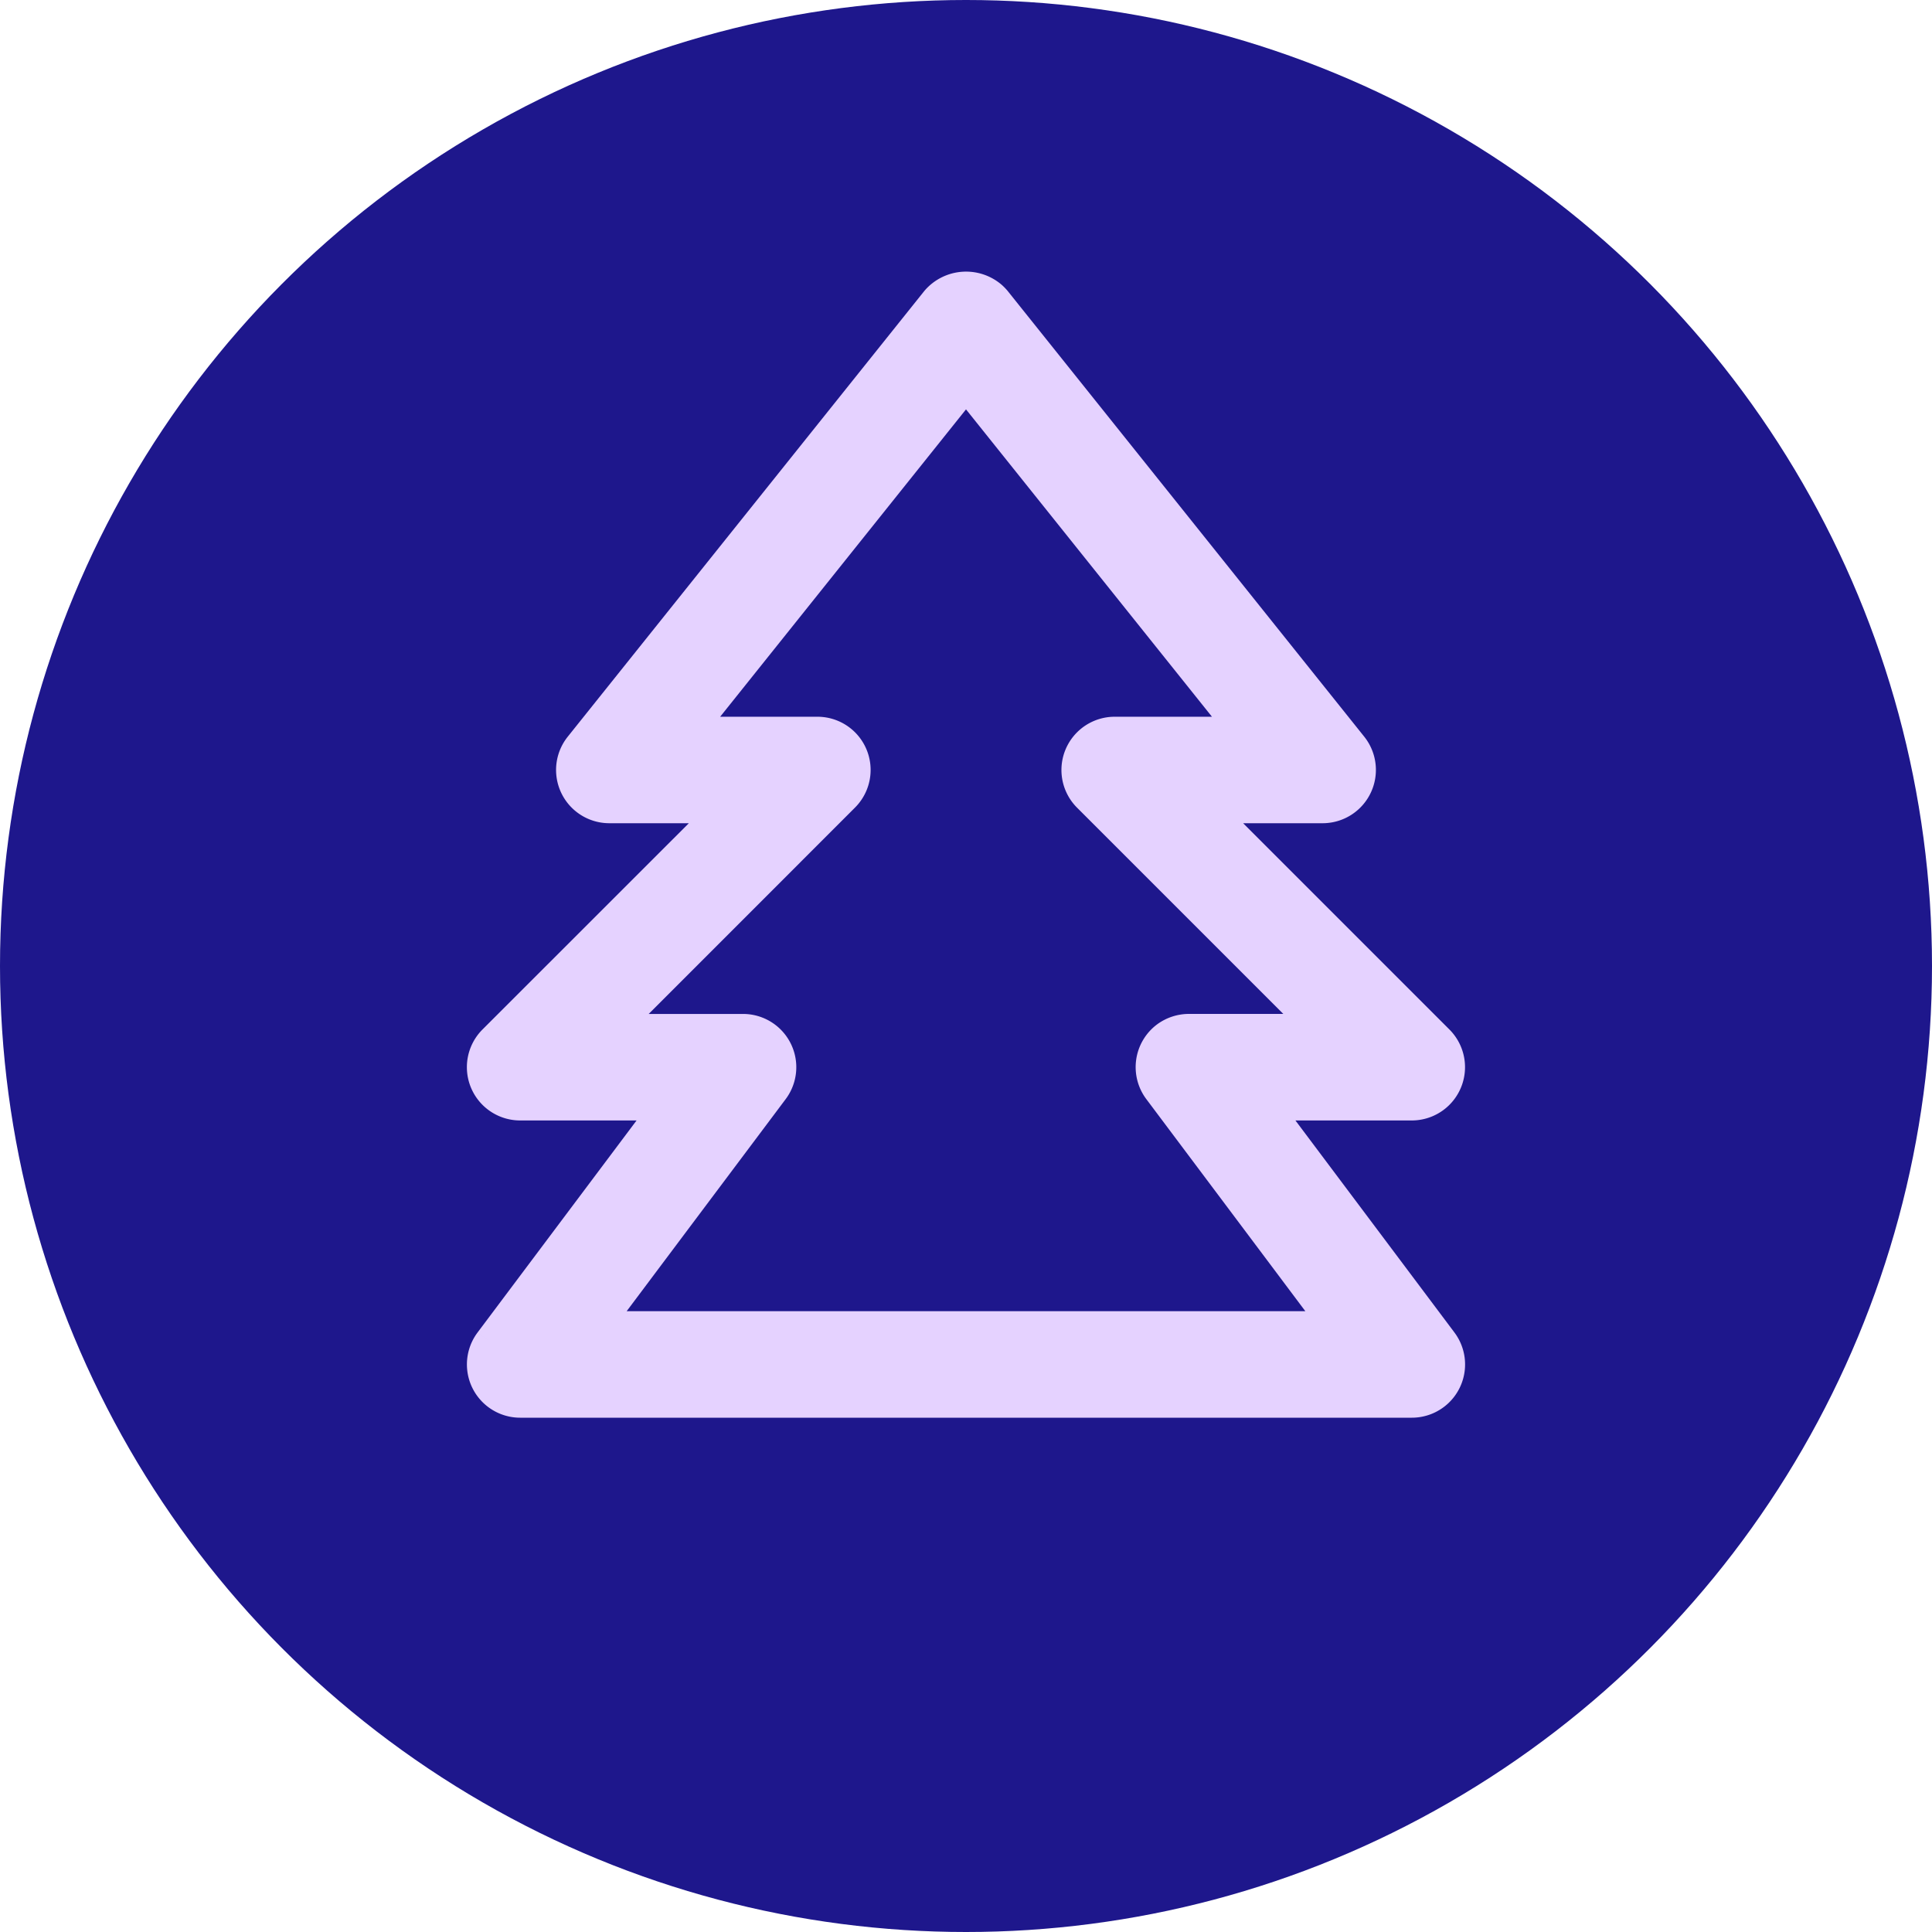 <svg xmlns="http://www.w3.org/2000/svg" xmlns:xlink="http://www.w3.org/1999/xlink" width="60" height="60" viewBox="0 0 60 60">
  <defs>
    <clipPath id="clip-path">
      <rect id="Rectangle_4" data-name="Rectangle 4" width="32" height="51.438" transform="translate(-1 -3)" fill="#e5d2ff" stroke="#e5d2ff" stroke-width="1"/>
    </clipPath>
  </defs>
  <g id="Group_10" data-name="Group 10" transform="translate(560 701)">
    <circle id="Ellipse_4" data-name="Ellipse 4" cx="30" cy="30" r="30" transform="translate(-560 -701)" fill="#1e178c"/>
    <g id="Group_9" data-name="Group 9" transform="translate(-545 -692.065)">
      <g id="Group_8" data-name="Group 8" transform="translate(0 0)" clip-path="url(#clip-path)">
        <path id="Path_9" data-name="Path 9" d="M.231,32.748l5.538-7.385H1.154a1.155,1.155,0,0,1-.817-1.971L7.6,16.132H3.923a1.154,1.154,0,0,1-.9-1.876L14.1.41A1.2,1.2,0,0,1,15.785.292,1.416,1.416,0,0,1,15.9.41L26.977,14.256a1.155,1.155,0,0,1-.9,1.876H22.4l7.26,7.26a1.155,1.155,0,0,1-.815,1.971H24.231l5.538,7.385a1.154,1.154,0,0,1-.923,1.846H19.615V32.286h6.923L21,24.9a1.156,1.156,0,0,1,.231-1.618,1.169,1.169,0,0,1,.692-.228h4.138L18.8,15.793a1.154,1.154,0,0,1,.817-1.968h4.062L15,2.979,6.325,13.825h4.059a1.152,1.152,0,0,1,.815,1.968l-7.26,7.262H8.077A1.154,1.154,0,0,1,9,24.9L3.462,32.286H22.4v2.308H1.154a1.154,1.154,0,0,1-.923-1.846" transform="translate(0 -0.001)" fill="#e5d2ff" stroke="#e5d2ff" stroke-width="1"/>
      </g>
    </g>
  </g>
</svg>

